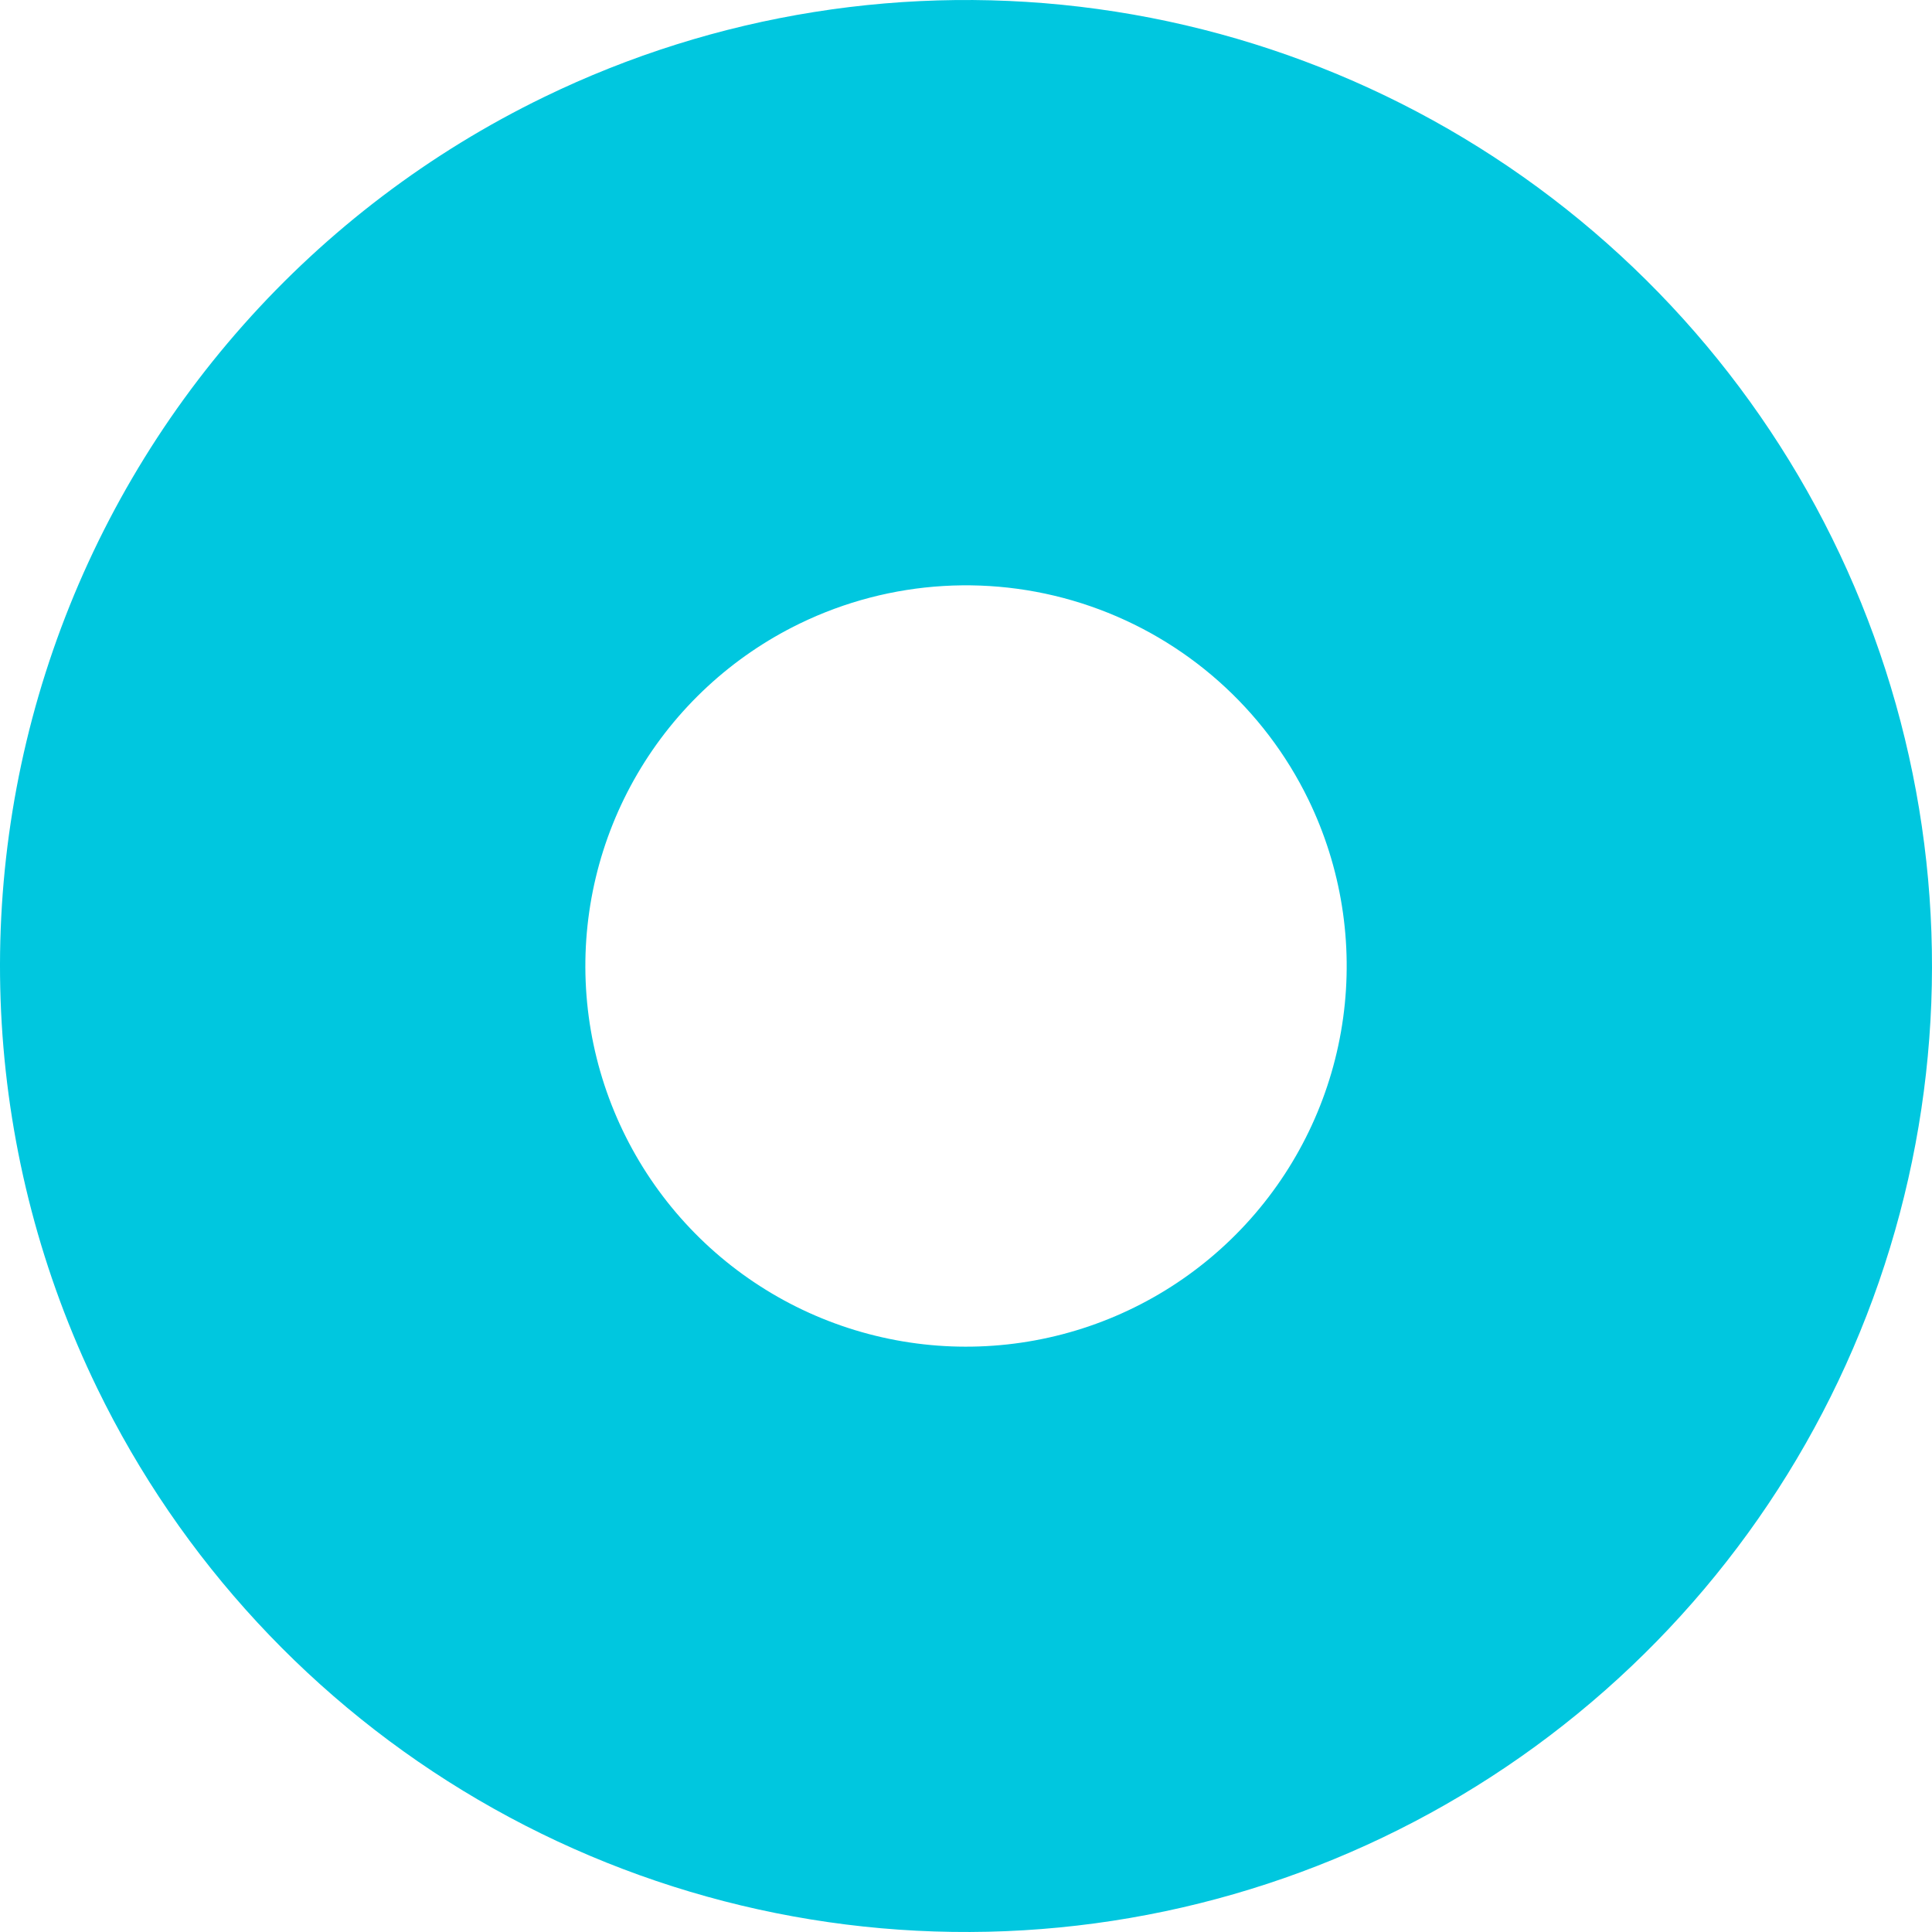 <?xml version="1.0" encoding="UTF-8"?> <svg xmlns="http://www.w3.org/2000/svg" width="214" height="214" viewBox="0 0 214 214" fill="none"> <path d="M10.77 153.773C20.02 172.807 34.707 188.67 52.973 199.356C71.239 210.042 92.263 215.072 113.387 213.809C134.512 212.546 154.787 205.048 171.65 192.261C188.513 179.475 201.205 161.975 208.123 141.975C215.04 121.975 215.871 100.373 210.511 79.9C205.152 59.428 193.842 41.004 178.012 26.96C162.182 12.915 142.542 3.88 121.578 0.997C100.613 -1.885 79.264 1.514 60.231 10.764C47.592 16.905 36.286 25.476 26.96 35.987C17.634 46.497 10.47 58.742 5.877 72.023C1.284 85.303 -0.648 99.358 0.191 113.385C1.031 127.411 4.625 141.136 10.77 153.773ZM144.926 88.568C148.572 96.069 149.911 104.482 148.775 112.744C147.639 121.006 144.079 128.746 138.544 134.984C133.01 141.223 125.75 145.68 117.682 147.792C109.614 149.904 101.101 149.576 93.22 146.85C85.338 144.124 78.442 139.122 73.404 132.477C68.365 125.831 65.41 117.841 64.912 109.516C64.415 101.191 66.397 92.906 70.608 85.707C74.819 78.509 81.07 72.721 88.571 69.076C98.629 64.187 110.217 63.494 120.785 67.15C131.354 70.805 140.038 78.51 144.926 88.568Z" fill="#00C7DF"></path> </svg> 